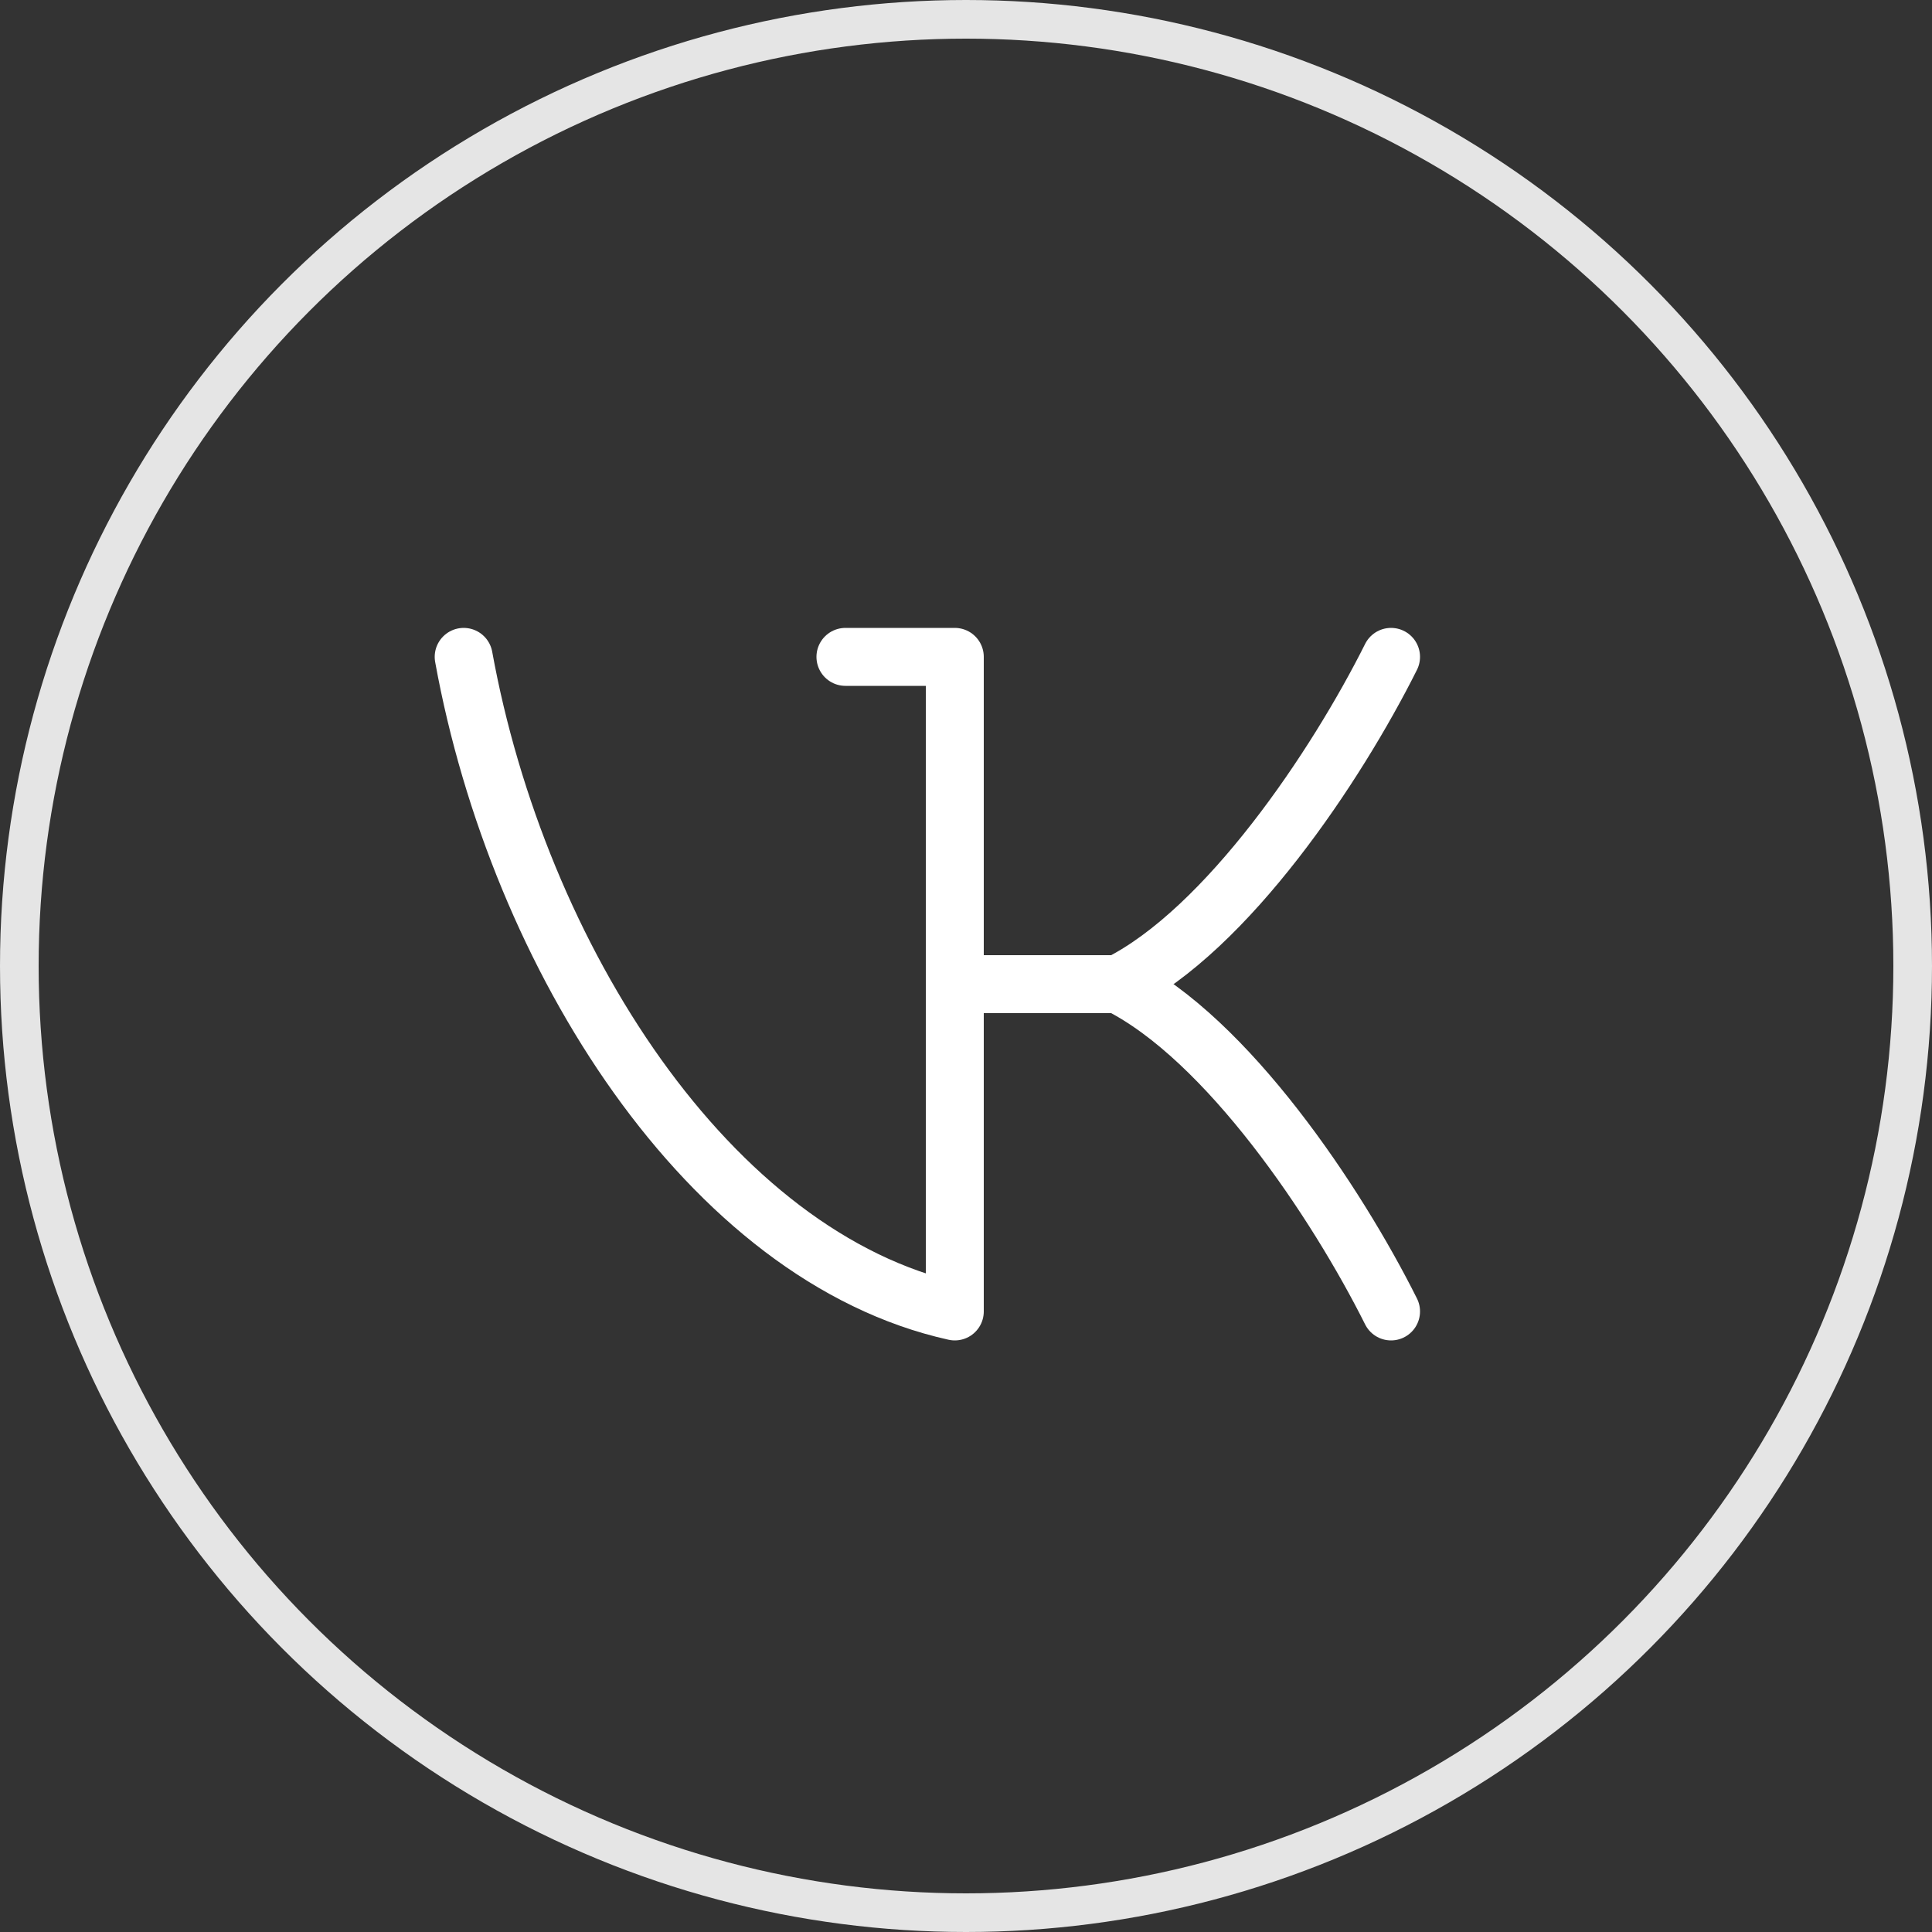 <svg id="Слой_1" data-name="Слой 1" xmlns="http://www.w3.org/2000/svg" viewBox="0 0 50 50"><rect x="0" y="0" width="50" height="50" fill="#333333" stroke="none"/><defs><style>.cls-1,.cls-2{fill:none;}.cls-1{stroke:#e5e5e5;}.cls-2{stroke:#fff;stroke-linecap:round;stroke-linejoin:round;stroke-width:1.5px;}</style></defs><circle class="cls-1" cx="25" cy="25" r="24.5"/><path class="cls-2" d="M21.88,17h2.83V33.94C18.35,32.53,13.41,24.76,12,17"/><path class="cls-2" d="M36,17c-1.41,2.82-4.24,7.06-7.06,8.47H24.71"/><path class="cls-2" d="M36,33.94c-1.41-2.82-4.24-7.06-7.06-8.47"/></svg>